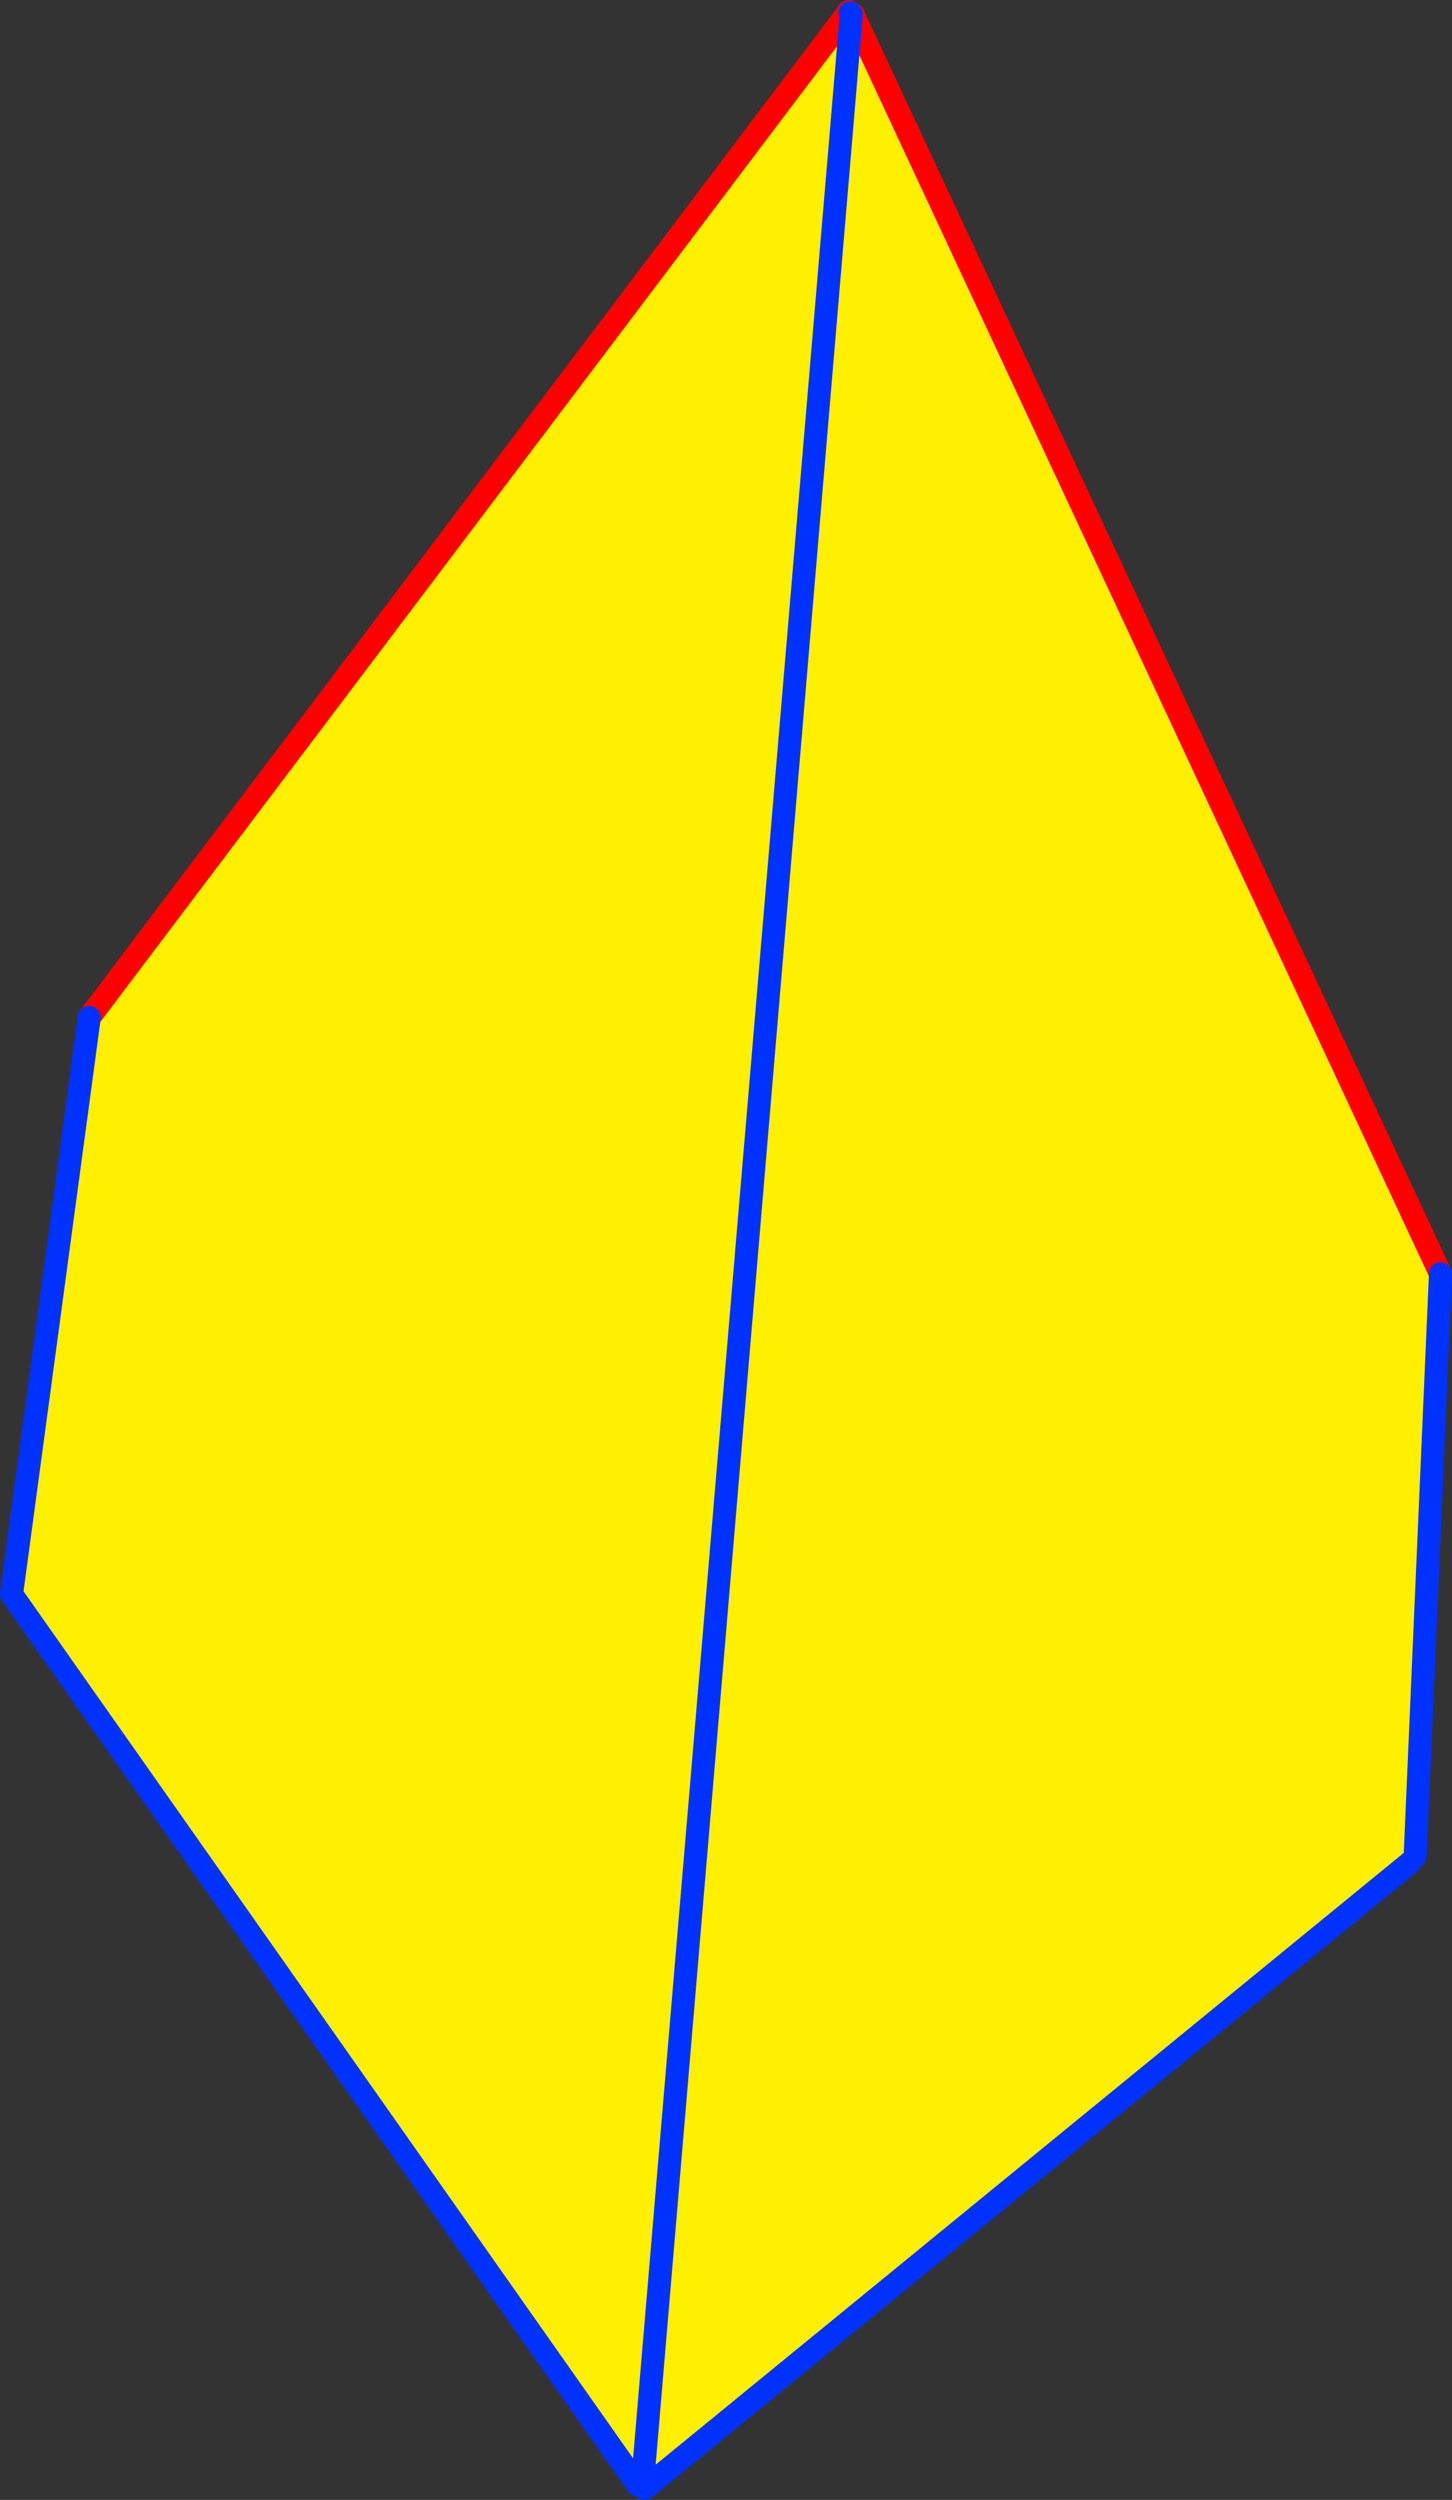 <?xml version="1.0" encoding="UTF-8" standalone="no"?>
<svg xmlns:xlink="http://www.w3.org/1999/xlink" height="216.95px" width="126.05px" xmlns="http://www.w3.org/2000/svg">
  <rect width="100%" height="100%" fill="#333333" stroke="none"/>
  <g transform="matrix(1.0, 0.0, 0.0, 1.0, -298.85, -158.8)">
    <path d="M372.5 159.85 L372.75 160.05 354.65 374.05 372.75 160.05 372.9 160.05 423.9 269.35 421.7 319.9 421.25 320.45 355.2 374.45 354.9 374.1 354.65 374.05 354.25 374.0 354.0 374.15 299.85 297.15 306.6 247.1 372.5 159.85" fill="#fff000" fill-rule="evenodd" stroke="none"/>
    <path d="M354.25 374.0 L354.65 374.05 354.6 374.3 354.5 374.4 354.2 374.65 354.2 374.5 354.2 374.45 354.25 374.0 M354.6 374.3 L354.65 374.05 354.9 374.1 354.6 374.3" fill="#ffffff" fill-rule="evenodd" stroke="none"/>
    <path d="M372.65 159.9 L372.55 159.8 372.5 159.85 306.6 247.1 M372.9 160.05 L423.9 269.35" fill="none" stroke="#ff0000" stroke-linecap="round" stroke-linejoin="round" stroke-width="2.0"/>
    <path d="M372.75 160.05 L372.65 159.9 M306.6 247.1 L299.85 297.15 354.0 374.15 354.2 374.45 M354.65 374.05 L372.75 160.05 M423.9 269.35 L421.7 319.9 M421.25 320.45 L355.2 374.45 354.8 374.75 354.6 374.3 354.65 374.05" fill="none" stroke="#0032ff" stroke-linecap="round" stroke-linejoin="round" stroke-width="2.0"/>
  </g>
</svg>
